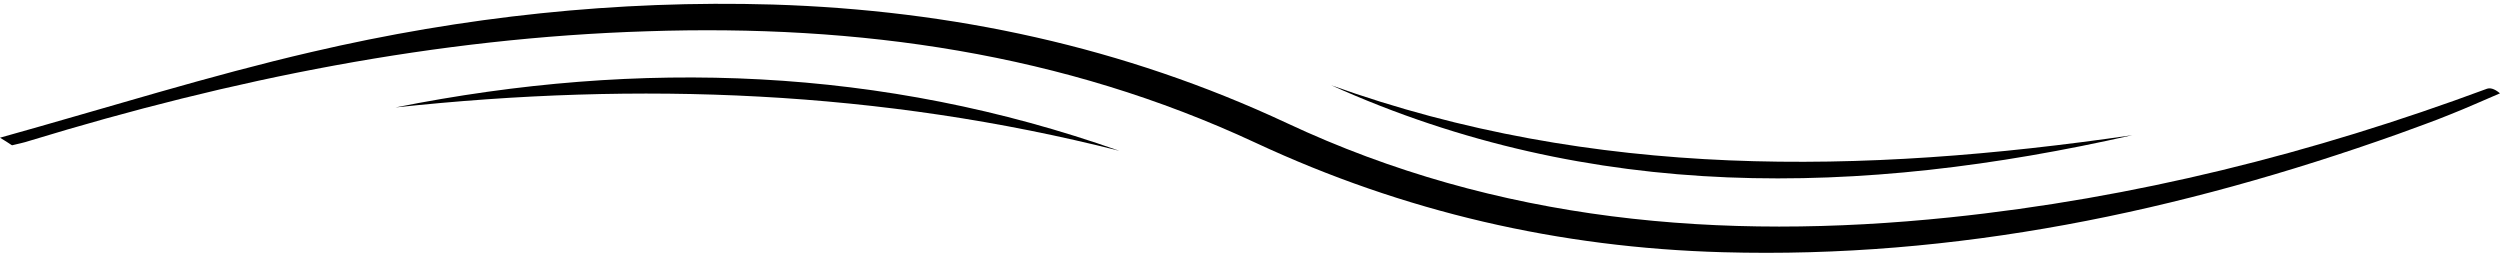 <?xml version="1.0" encoding="UTF-8"?><svg xmlns="http://www.w3.org/2000/svg" xmlns:xlink="http://www.w3.org/1999/xlink" height="51.3" preserveAspectRatio="xMidYMid meet" version="1.0" viewBox="0.0 -0.7 495.6 51.3" width="495.6" zoomAndPan="magnify"><g id="change1_1"><path d="M0,26.6c21.5-6,41.5-12.3,61.8-17c30-7,60.5-10.3,91.4-9.4c35.5,1.1,69.6,8.4,101.9,23.5c41.8,19.6,86,23.4,131.4,18.7 c36.6-3.8,72-12.7,106.5-25.5c0.6-0.2,1.4-0.1,2.6,0.9c-3.3,1.4-6.6,2.9-9.9,4.2c-3.4,1.4-6.9,2.6-10.4,3.9 C432,41.3,387.7,50.6,341.5,49.3c-32.4-0.9-63.2-8-92.6-21.7C210.7,9.8,170.2,4.1,128.3,5.5C86.5,6.8,45.9,15,5.9,27.2 c-1.2,0.4-2.3,0.6-3.5,0.9C2.3,28.1,2,27.8,0,26.6z"/><path d="M263.9,16.2c52.1,18.7,105.2,17.7,158.8,9.9C368.8,38.3,315.6,39.5,263.9,16.2z"/><path d="M221.9,29.2c-47.3-12-95.2-13.8-143.5-8.6C127,10.9,174.9,12.6,221.9,29.2z"/></g></svg>